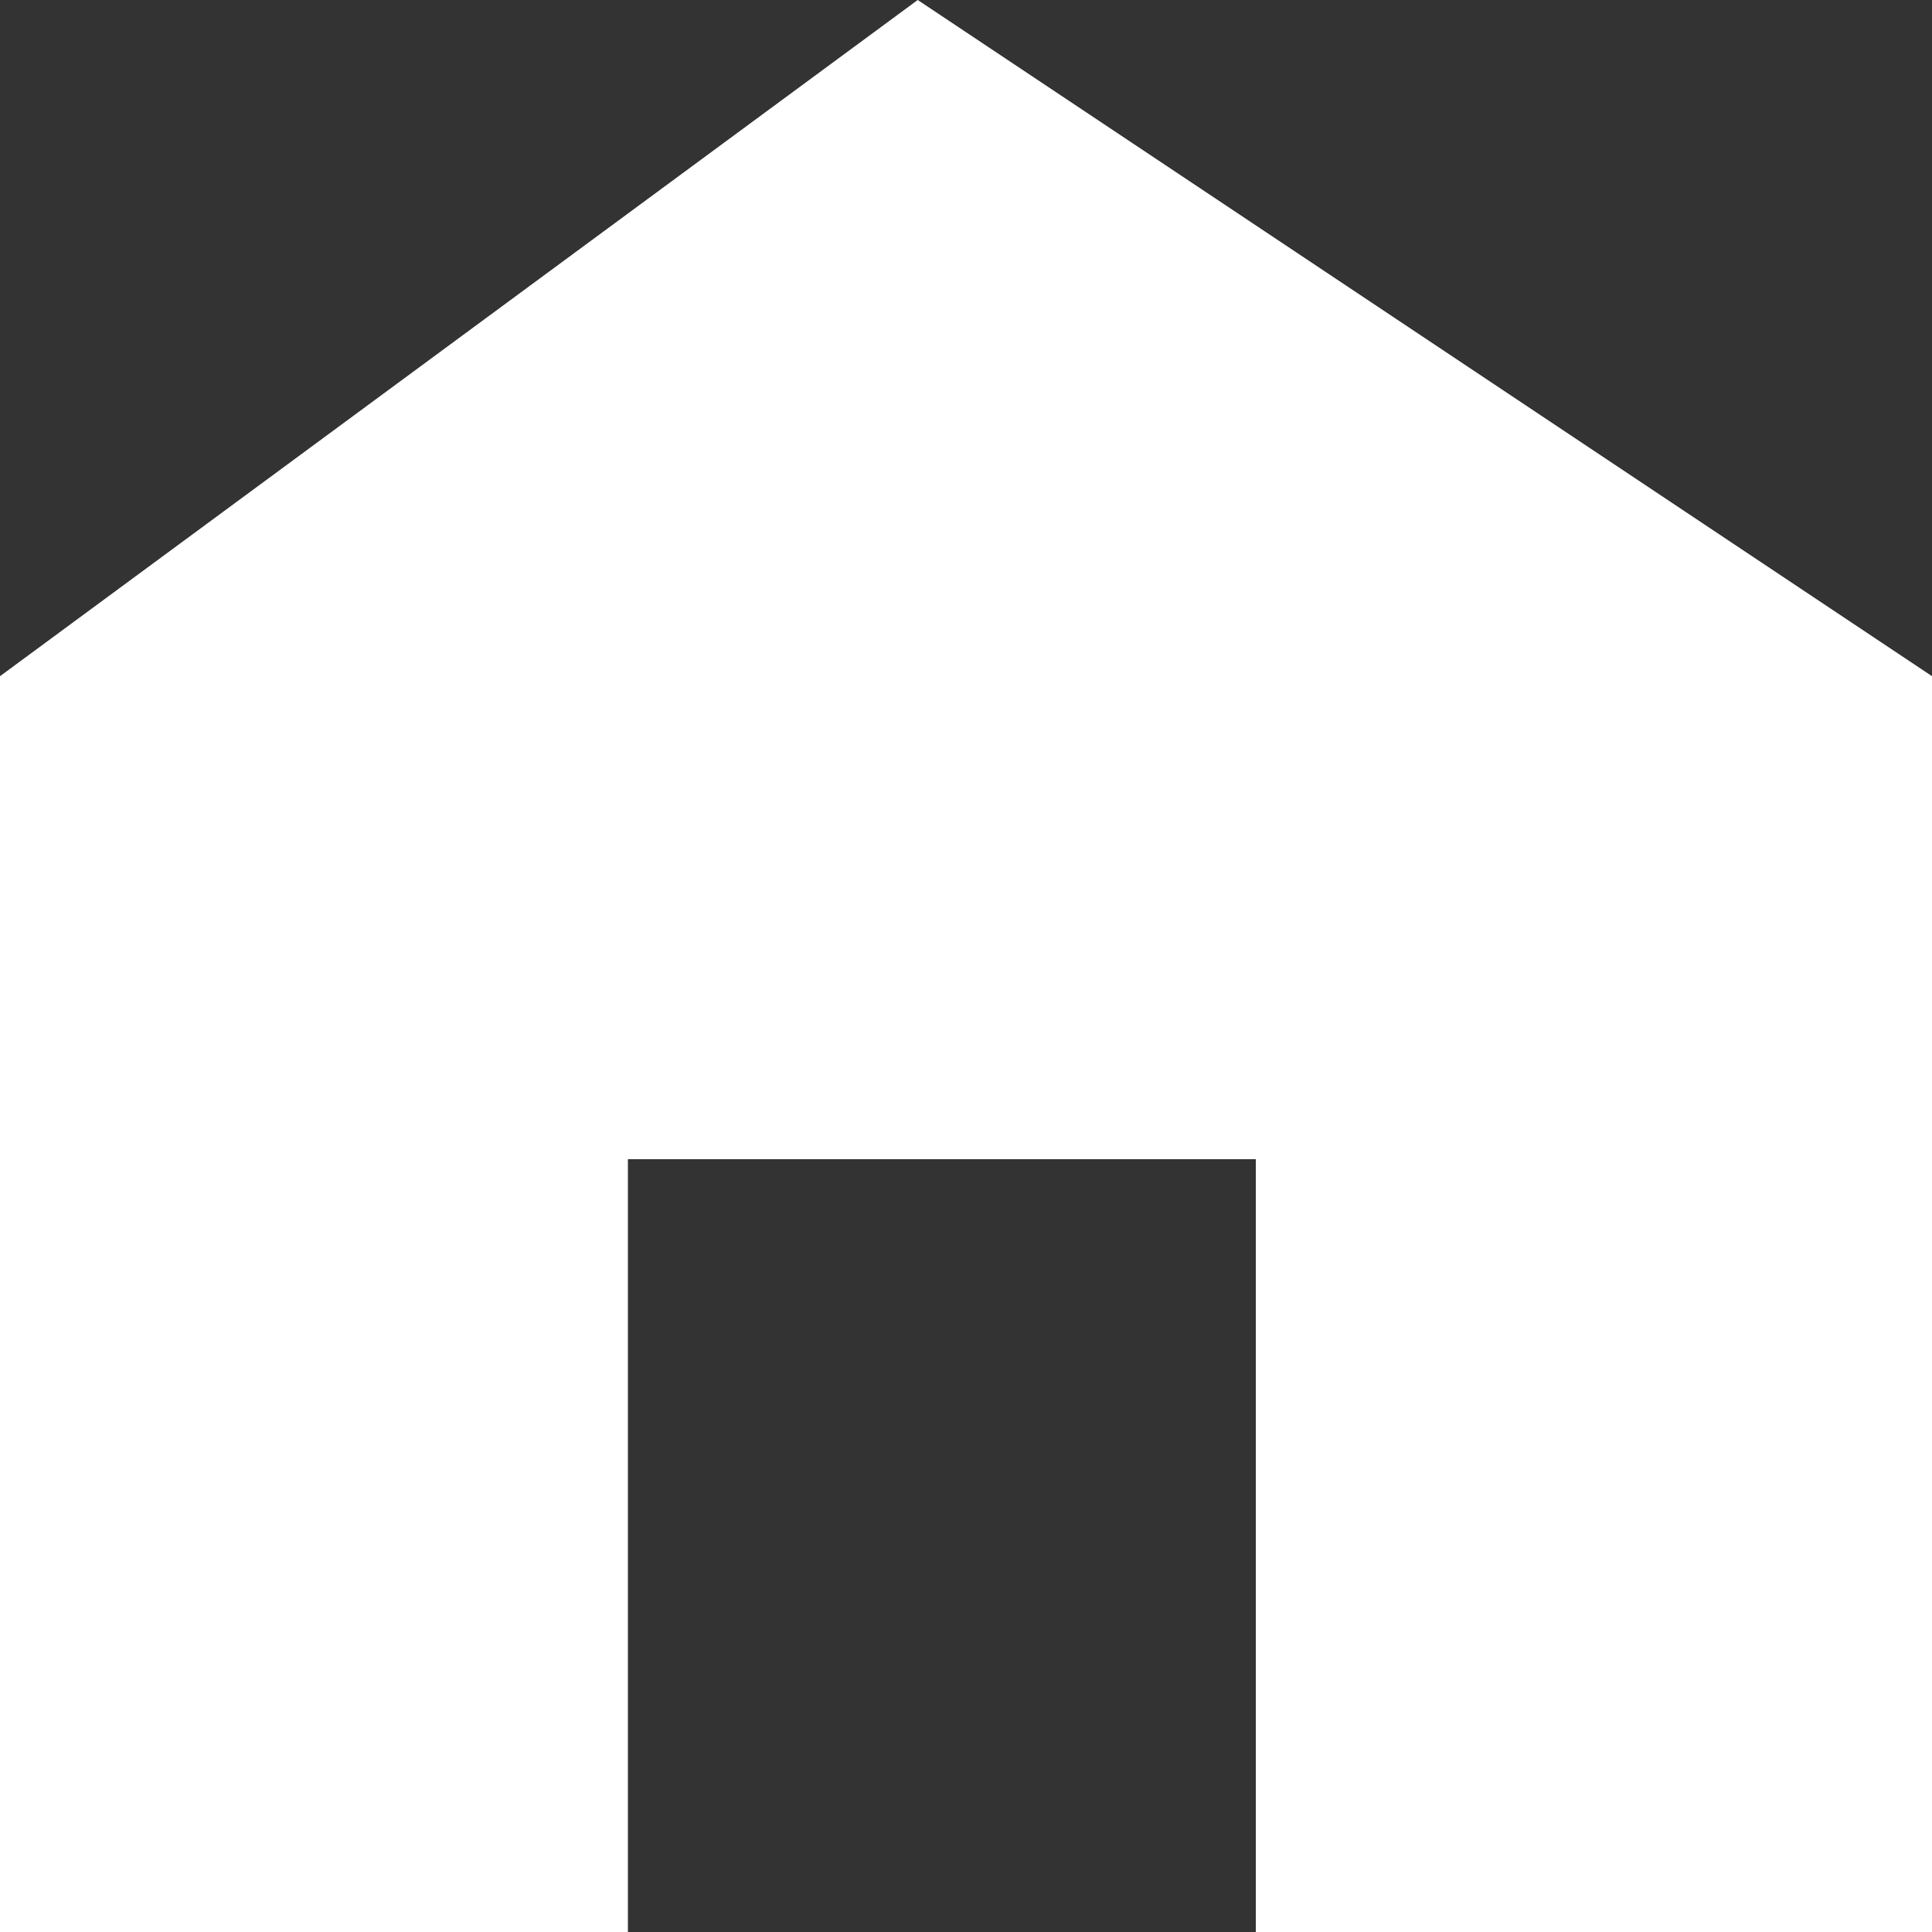 <svg width="20" height="20" viewBox="0 0 20 20" fill="none" xmlns="http://www.w3.org/2000/svg">
<rect x="0" y="0" width="20" height="20" fill="#333333" stroke="none"/>
<path d="M0 7L9.5 0L20 7V20H13V12H6.5V20H0V7Z" fill="white"/>
</svg>
